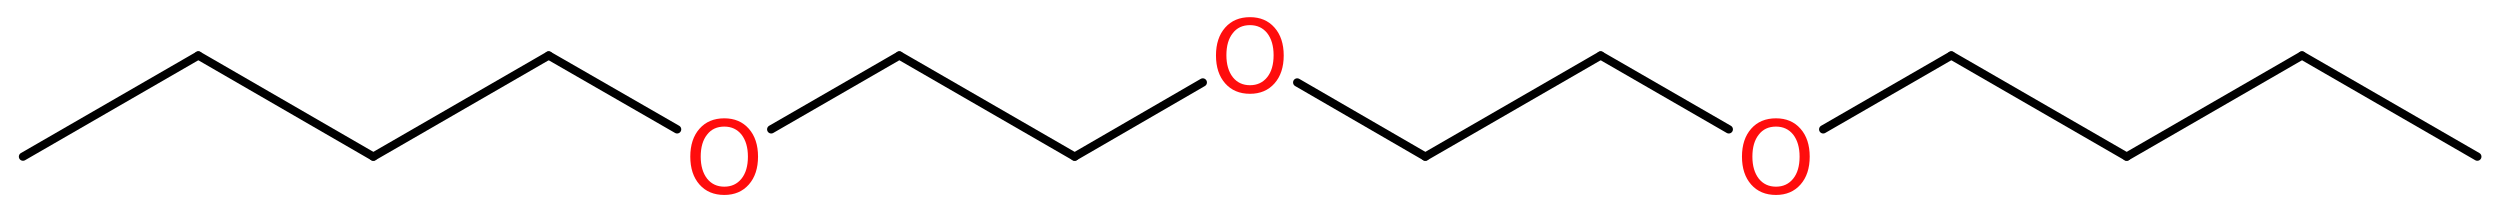 <?xml version='1.0' encoding='UTF-8'?>
<!DOCTYPE svg PUBLIC "-//W3C//DTD SVG 1.1//EN" "http://www.w3.org/Graphics/SVG/1.1/DTD/svg11.dtd">
<svg version='1.2' xmlns='http://www.w3.org/2000/svg' xmlns:xlink='http://www.w3.org/1999/xlink' width='81.56mm' height='6.91mm' viewBox='0 0 81.56 6.91'>
  <desc>Generated by the Chemistry Development Kit (http://github.com/cdk)</desc>
  <g stroke-linecap='round' stroke-linejoin='round' stroke='#000000' stroke-width='.27' fill='#FF0D0D'>
    <rect x='.0' y='.0' width='82.0' height='7.0' fill='#FFFFFF' stroke='none'/>
    <g id='mol1' class='mol'>
      <line id='mol1bnd1' class='bond' x1='80.82' y1='5.11' x2='75.1' y2='1.81'/>
      <line id='mol1bnd2' class='bond' x1='75.1' y1='1.81' x2='69.38' y2='5.11'/>
      <line id='mol1bnd3' class='bond' x1='69.38' y1='5.11' x2='63.66' y2='1.81'/>
      <line id='mol1bnd4' class='bond' x1='63.66' y1='1.81' x2='59.48' y2='4.22'/>
      <line id='mol1bnd5' class='bond' x1='56.4' y1='4.22' x2='52.22' y2='1.81'/>
      <line id='mol1bnd6' class='bond' x1='52.22' y1='1.81' x2='46.5' y2='5.11'/>
      <line id='mol1bnd7' class='bond' x1='46.5' y1='5.11' x2='42.32' y2='2.69'/>
      <line id='mol1bnd8' class='bond' x1='39.24' y1='2.69' x2='35.06' y2='5.11'/>
      <line id='mol1bnd9' class='bond' x1='35.06' y1='5.11' x2='29.34' y2='1.81'/>
      <line id='mol1bnd10' class='bond' x1='29.34' y1='1.81' x2='25.16' y2='4.22'/>
      <line id='mol1bnd11' class='bond' x1='22.09' y1='4.22' x2='17.9' y2='1.81'/>
      <line id='mol1bnd12' class='bond' x1='17.9' y1='1.81' x2='12.18' y2='5.11'/>
      <line id='mol1bnd13' class='bond' x1='12.18' y1='5.11' x2='6.47' y2='1.81'/>
      <line id='mol1bnd14' class='bond' x1='6.47' y1='1.81' x2='.75' y2='5.11'/>
      <path id='mol1atm5' class='atom' d='M57.94 4.13q-.36 .0 -.56 .26q-.21 .26 -.21 .72q.0 .45 .21 .72q.21 .26 .56 .26q.35 .0 .56 -.26q.21 -.26 .21 -.72q.0 -.45 -.21 -.72q-.21 -.26 -.56 -.26zM57.94 3.86q.5 .0 .8 .34q.3 .34 .3 .91q.0 .57 -.3 .91q-.3 .34 -.8 .34q-.51 .0 -.81 -.34q-.3 -.34 -.3 -.91q.0 -.57 .3 -.91q.3 -.34 .81 -.34z' stroke='none'/>
      <path id='mol1atm8' class='atom' d='M40.78 .82q-.36 .0 -.56 .26q-.21 .26 -.21 .72q.0 .45 .21 .72q.21 .26 .56 .26q.35 .0 .56 -.26q.21 -.26 .21 -.72q.0 -.45 -.21 -.72q-.21 -.26 -.56 -.26zM40.78 .56q.5 .0 .8 .34q.3 .34 .3 .91q.0 .57 -.3 .91q-.3 .34 -.8 .34q-.51 .0 -.81 -.34q-.3 -.34 -.3 -.91q.0 -.57 .3 -.91q.3 -.34 .81 -.34z' stroke='none'/>
      <path id='mol1atm11' class='atom' d='M23.63 4.13q-.36 .0 -.56 .26q-.21 .26 -.21 .72q.0 .45 .21 .72q.21 .26 .56 .26q.35 .0 .56 -.26q.21 -.26 .21 -.72q.0 -.45 -.21 -.72q-.21 -.26 -.56 -.26zM23.63 3.86q.5 .0 .8 .34q.3 .34 .3 .91q.0 .57 -.3 .91q-.3 .34 -.8 .34q-.51 .0 -.81 -.34q-.3 -.34 -.3 -.91q.0 -.57 .3 -.91q.3 -.34 .81 -.34z' stroke='none'/>
    </g>
  </g>
</svg>
